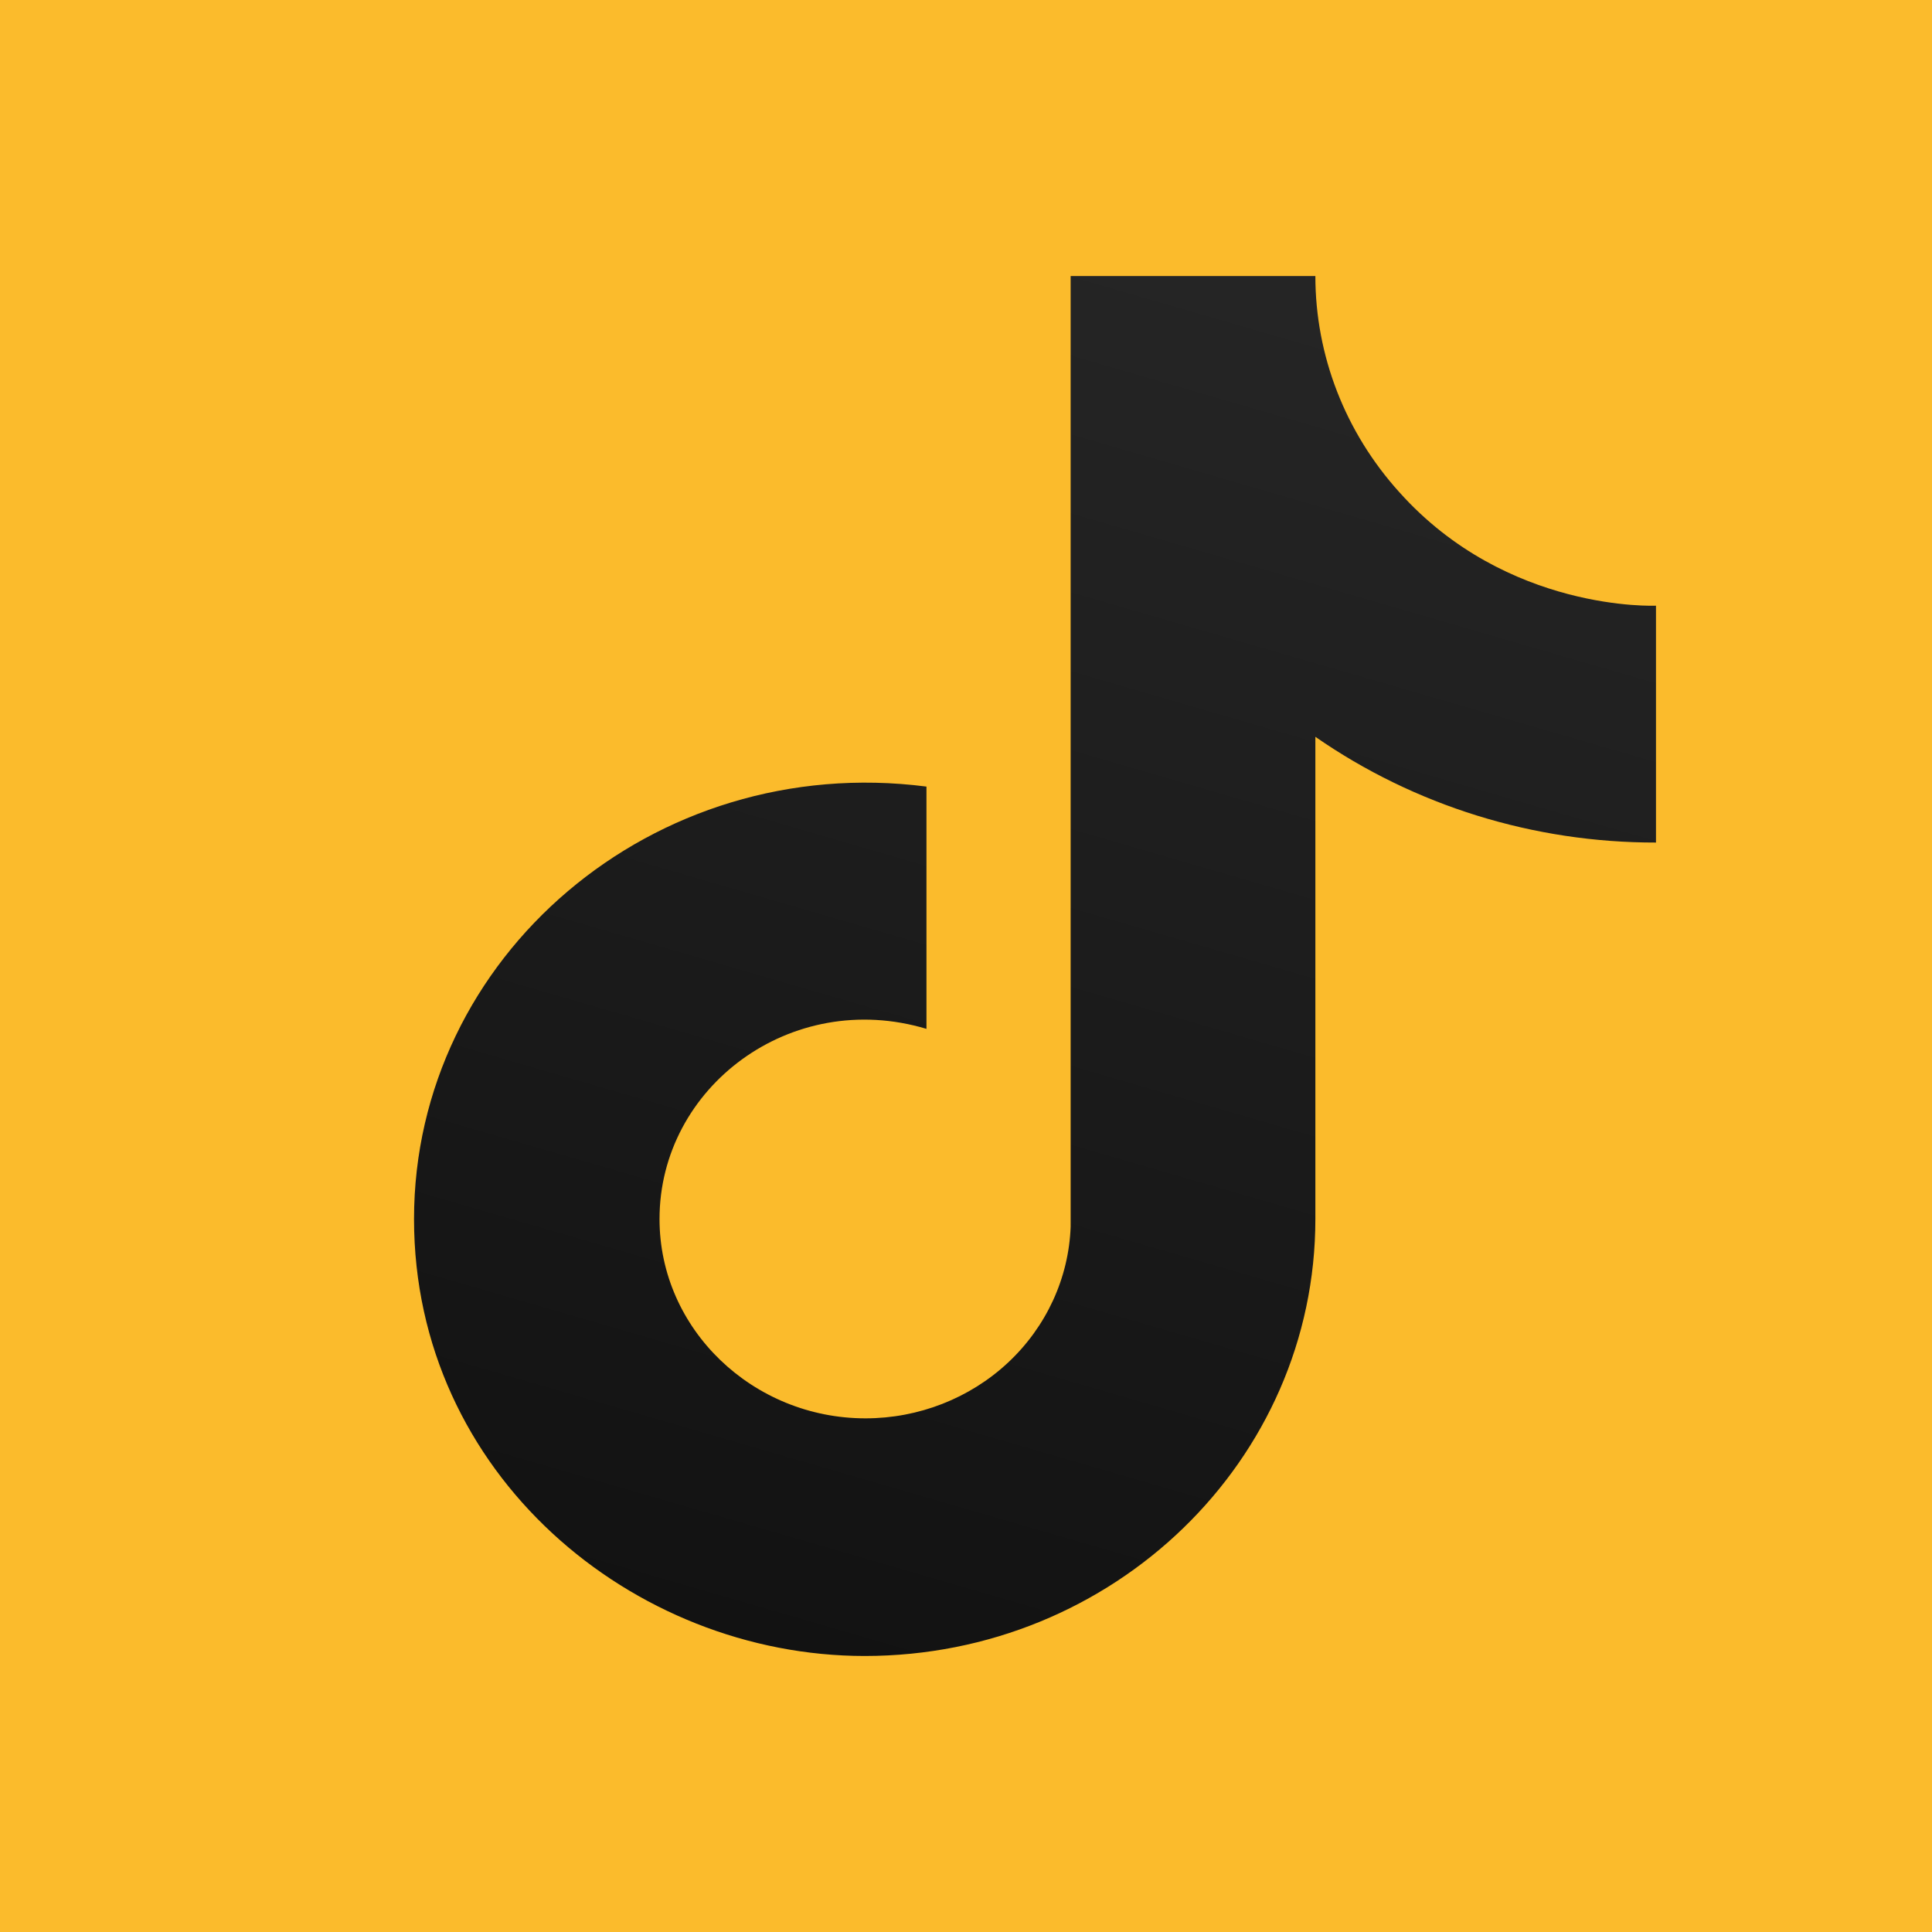 <svg width="30" height="30" viewBox="0 0 30 30" fill="none" xmlns="http://www.w3.org/2000/svg">
<path d="M0 0H30V30H0V0Z" fill="#FBBB2C"/>
<path d="M21.729 7.643C20.889 6.714 20.425 5.521 20.425 4.286H16.625V19.048C16.596 19.846 16.247 20.603 15.653 21.158C15.059 21.713 14.265 22.024 13.439 22.024C11.693 22.024 10.241 20.643 10.241 18.929C10.241 16.881 12.283 15.345 14.386 15.976V12.214C10.143 11.667 6.429 14.857 6.429 18.929C6.429 22.893 9.823 25.714 13.427 25.714C17.289 25.714 20.425 22.679 20.425 18.929V11.441C21.967 12.512 23.817 13.086 25.714 13.083V9.405C25.714 9.405 23.402 9.512 21.729 7.643Z" fill="url(#paint0_linear_701_2940)"/>
<defs>
<linearGradient id="paint0_linear_701_2940" x1="18.484" y1="-12.92" x2="1.753" y2="44.685" gradientUnits="userSpaceOnUse">
<stop stop-color="#333333"/>
<stop offset="1"/>
</linearGradient>
</defs>
</svg>

